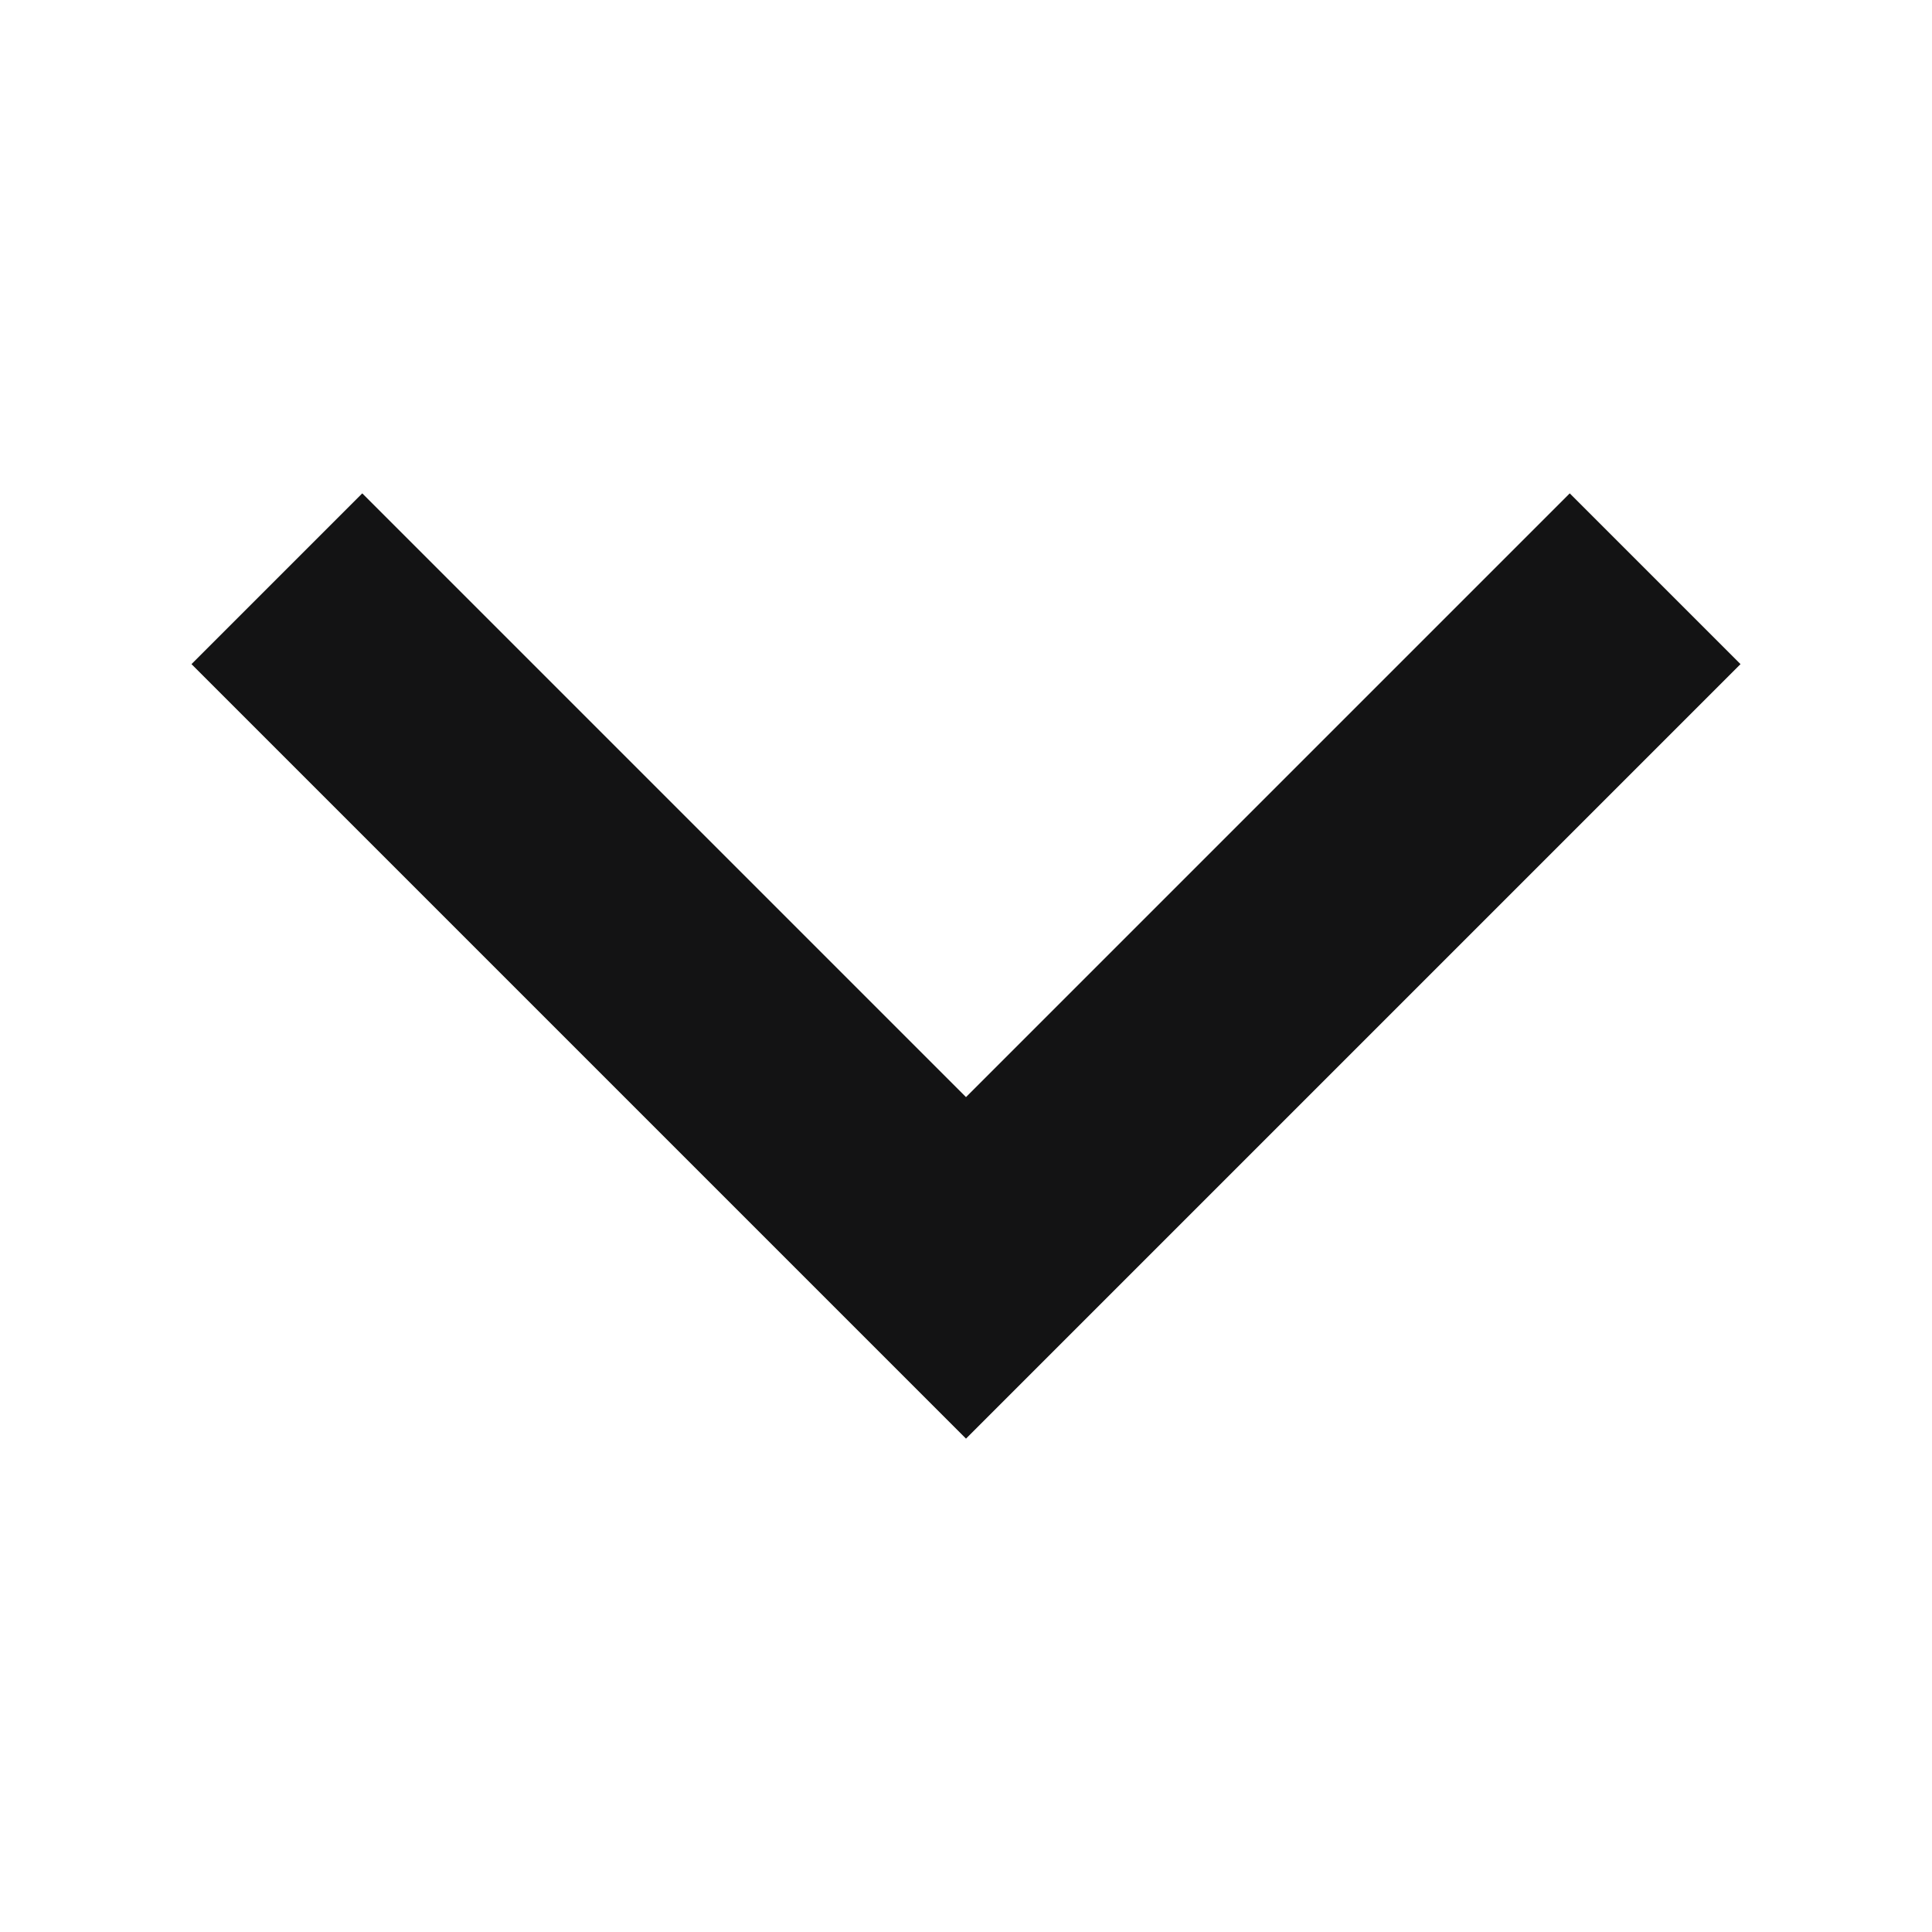 <svg width="12" height="12" viewBox="0 0 12 12" fill="none" xmlns="http://www.w3.org/2000/svg">
<path d="M2.25 4.125L6 7.875L9.75 4.125" stroke="#131314" stroke-width="1.5" stroke-linecap="square"/>
</svg>
